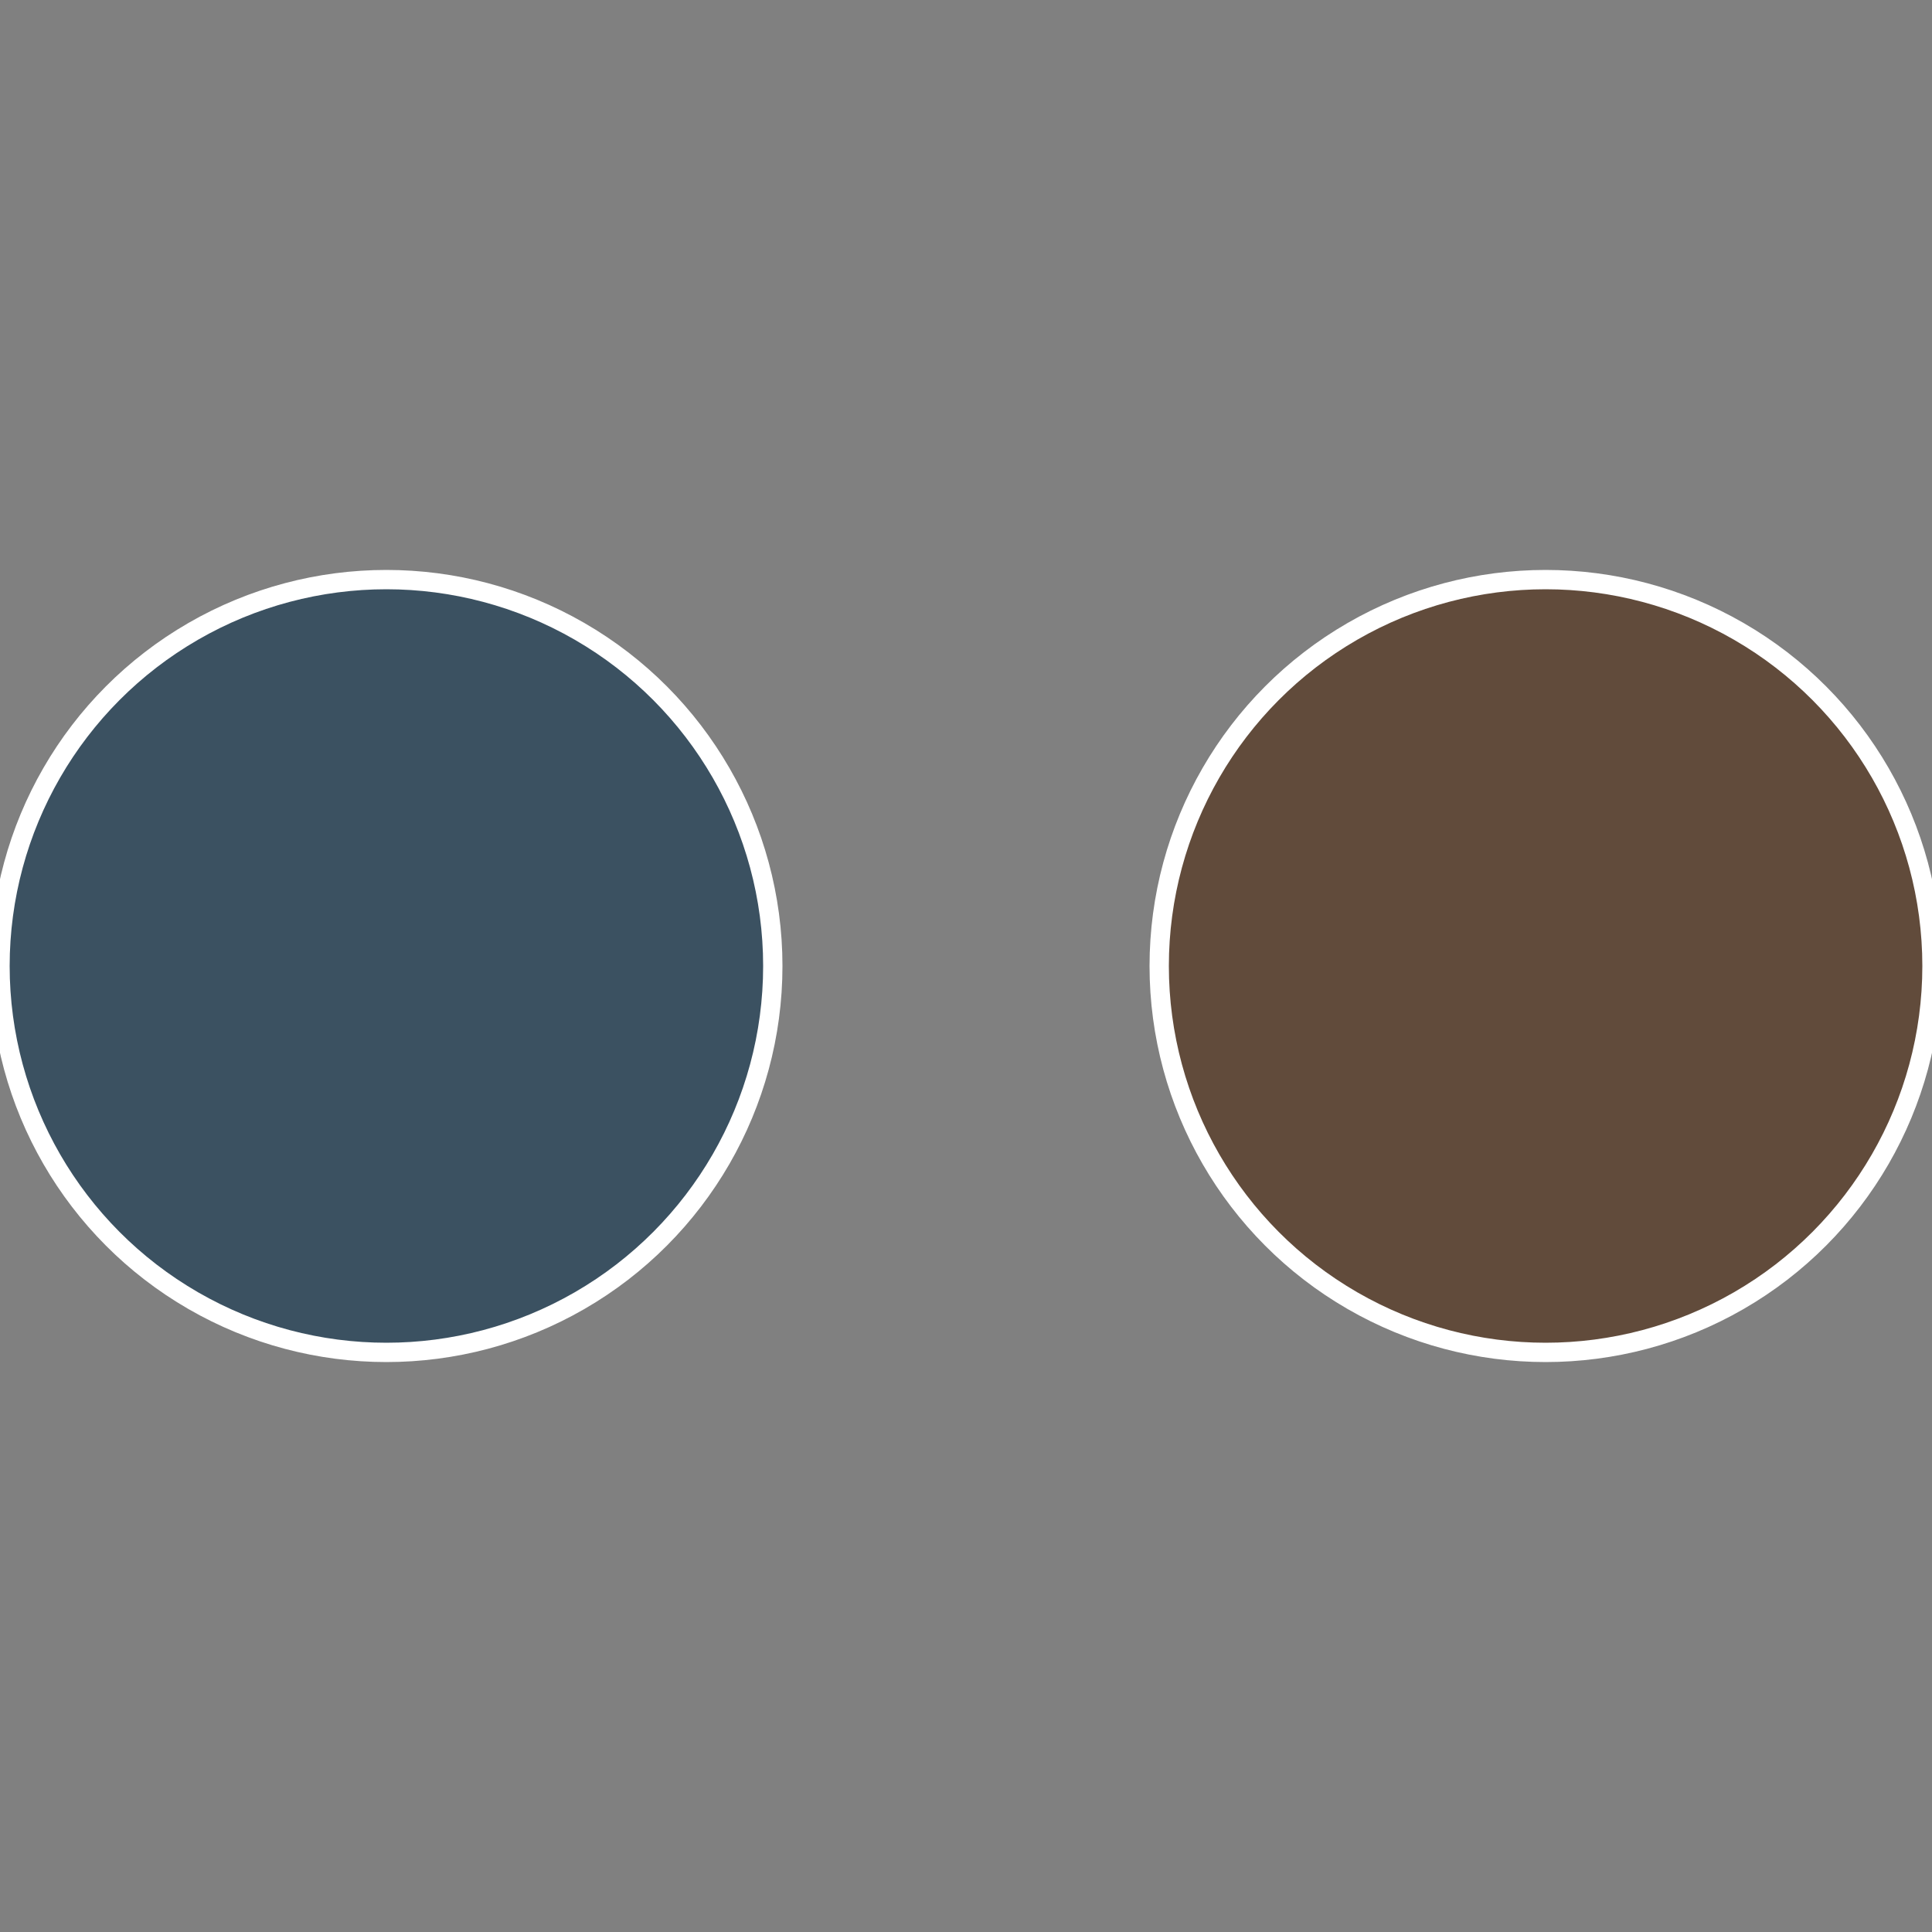 <?xml version="1.0" standalone="no"?>
<svg width="500" height="500" viewBox="-1 -1 2 2" xmlns="http://www.w3.org/2000/svg">
 
                <rect x="-1" y="-1" width="2" height="2" fill="#808080" stroke="none"/>
 
                <circle cx="0.6" cy="0" r="0.4" fill="#614b3b" stroke="#fff" stroke-width="1%" />
             
                <circle cx="-0.6" cy="7.3478807948841E-17" r="0.4" fill="#3b5161" stroke="#fff" stroke-width="1%" />
            </svg>

